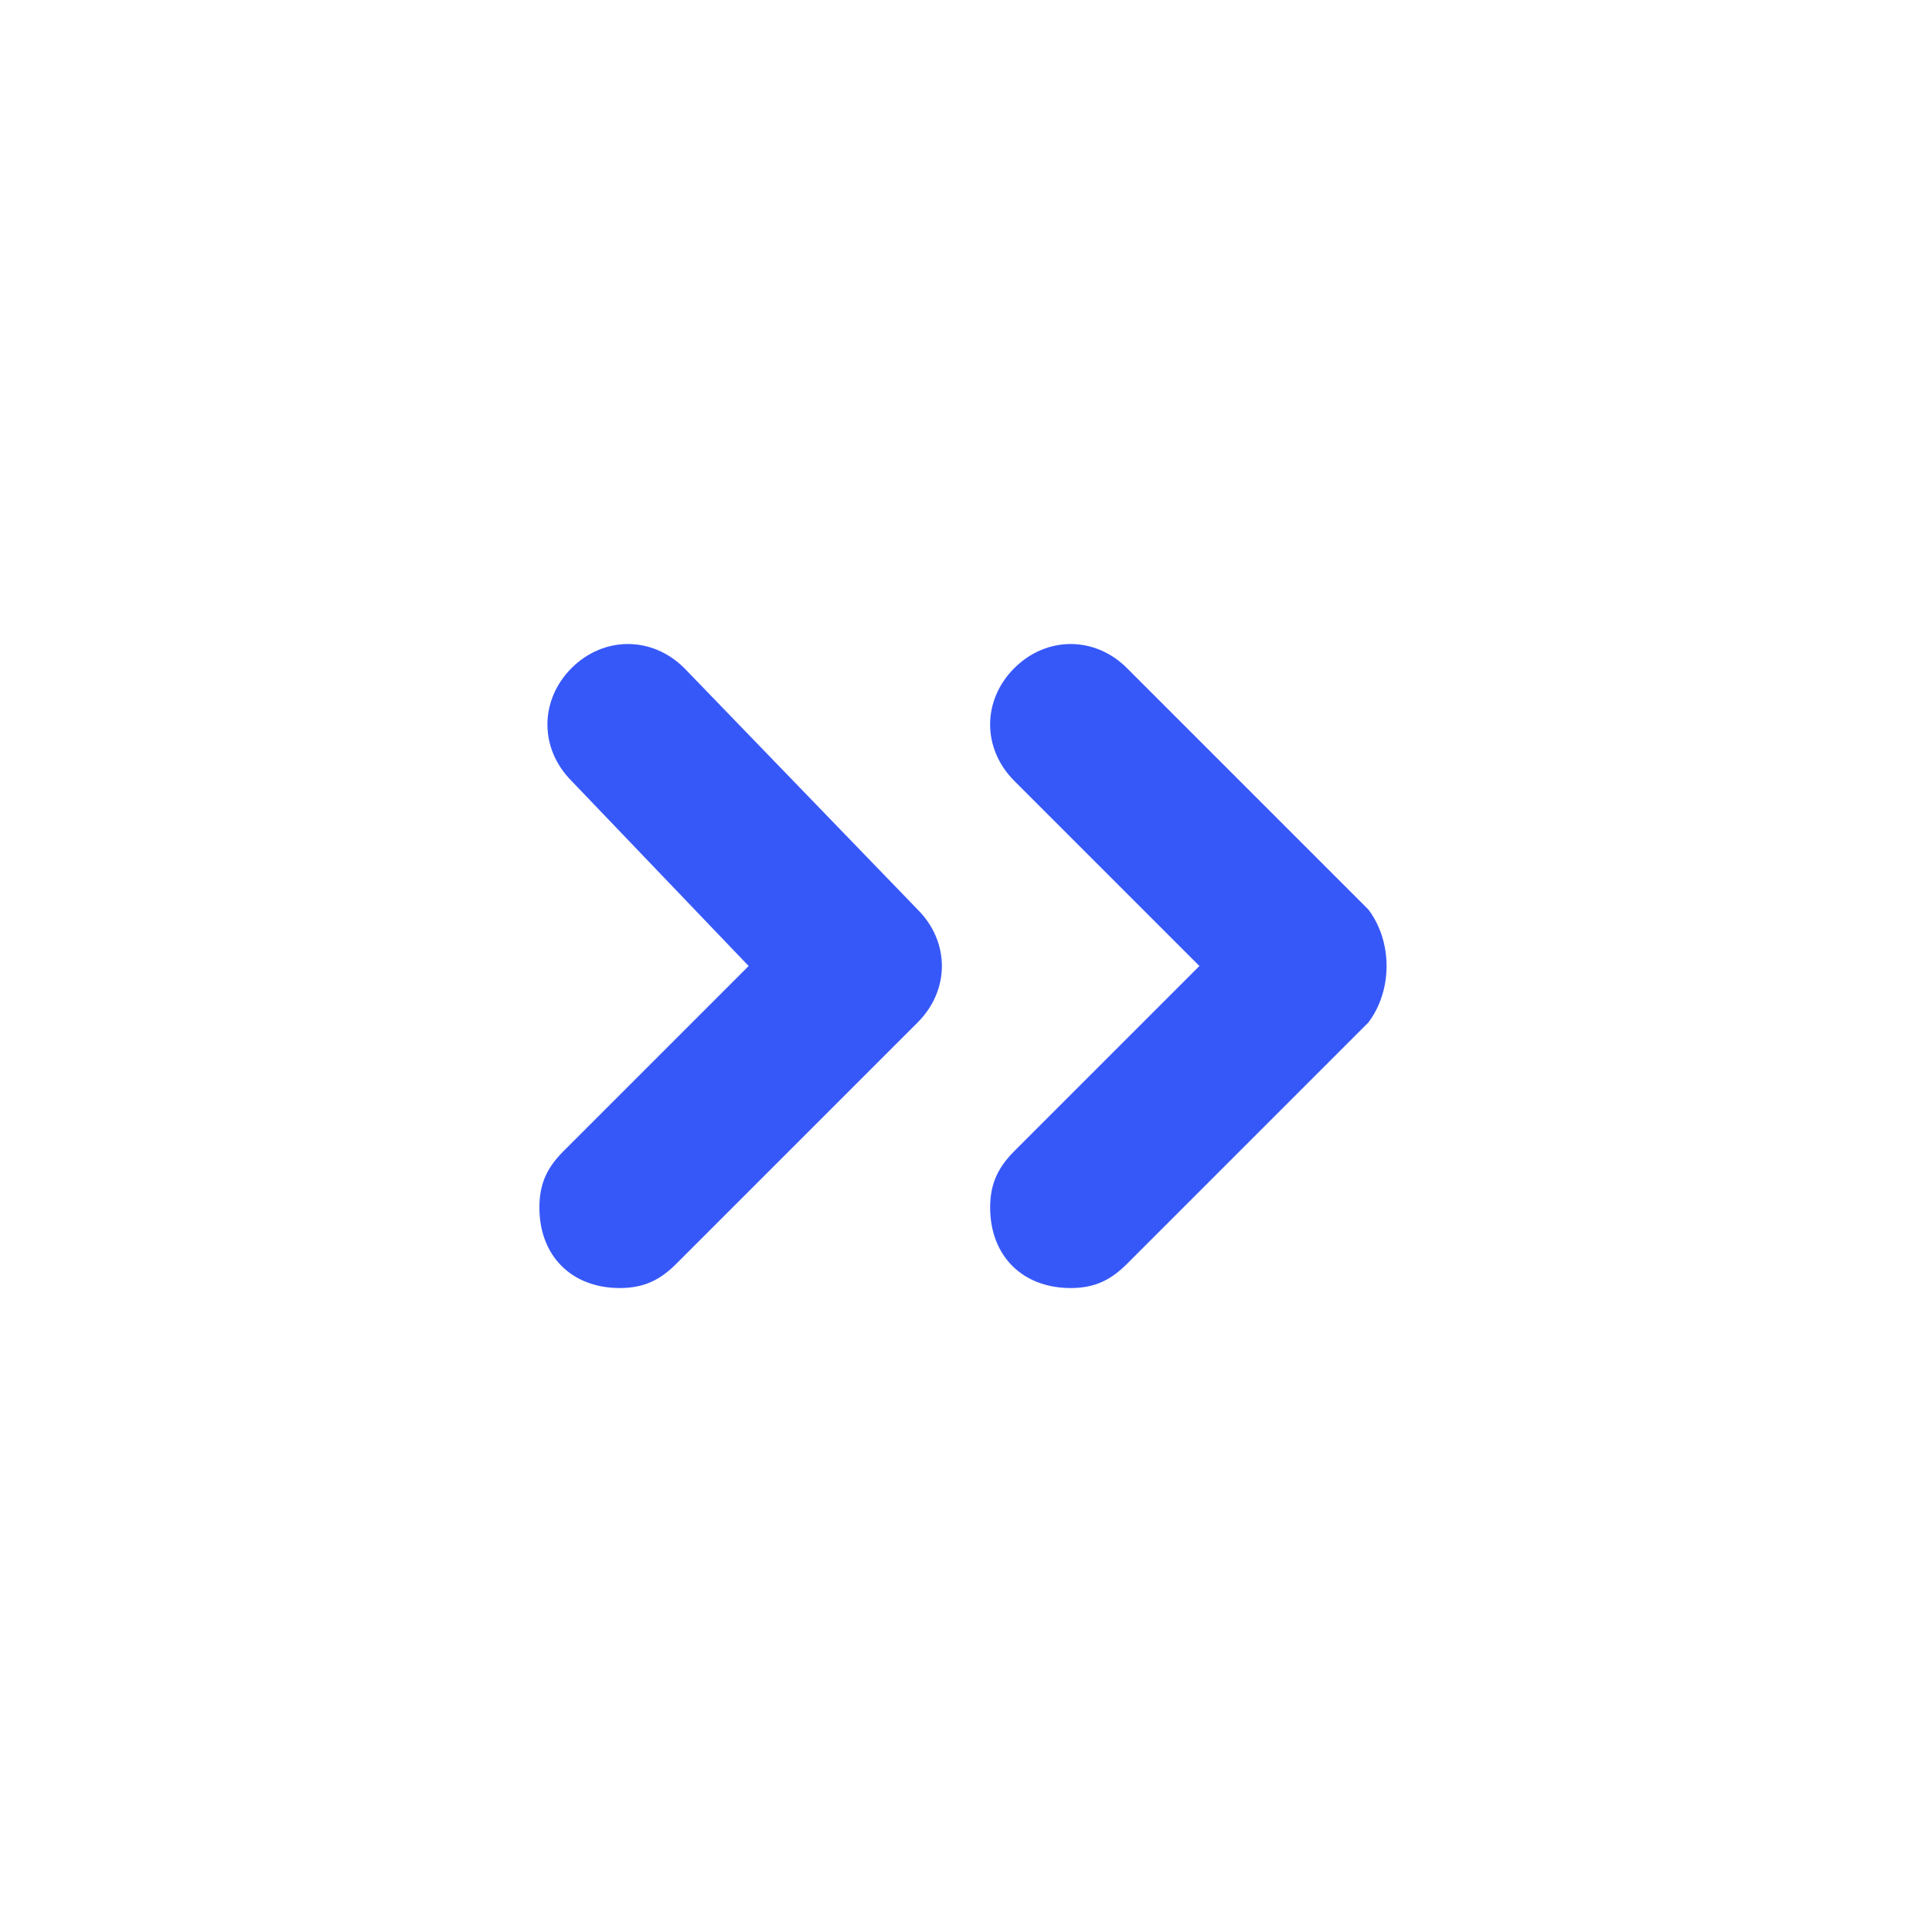 <svg width="16" height="16" viewBox="0 0 16 16" fill="none" xmlns="http://www.w3.org/2000/svg">
<path d="M5.667 5.533C5.4 5.267 5 5.267 4.733 5.533C4.467 5.8 4.467 6.2 4.733 6.467L6.2 8L4.667 9.533C4.533 9.667 4.467 9.8 4.467 10C4.467 10.4 4.733 10.667 5.133 10.667C5.333 10.667 5.467 10.6 5.6 10.467L7.6 8.467C7.867 8.2 7.867 7.8 7.6 7.533L5.667 5.533ZM11.333 7.533L9.333 5.533C9.067 5.267 8.667 5.267 8.4 5.533C8.133 5.8 8.133 6.2 8.4 6.467L9.933 8L8.4 9.533C8.267 9.667 8.2 9.8 8.2 10C8.2 10.4 8.467 10.667 8.867 10.667C9.067 10.667 9.2 10.6 9.333 10.467L11.333 8.467C11.533 8.2 11.533 7.8 11.333 7.533Z" fill="#3758F9"/>
</svg>

